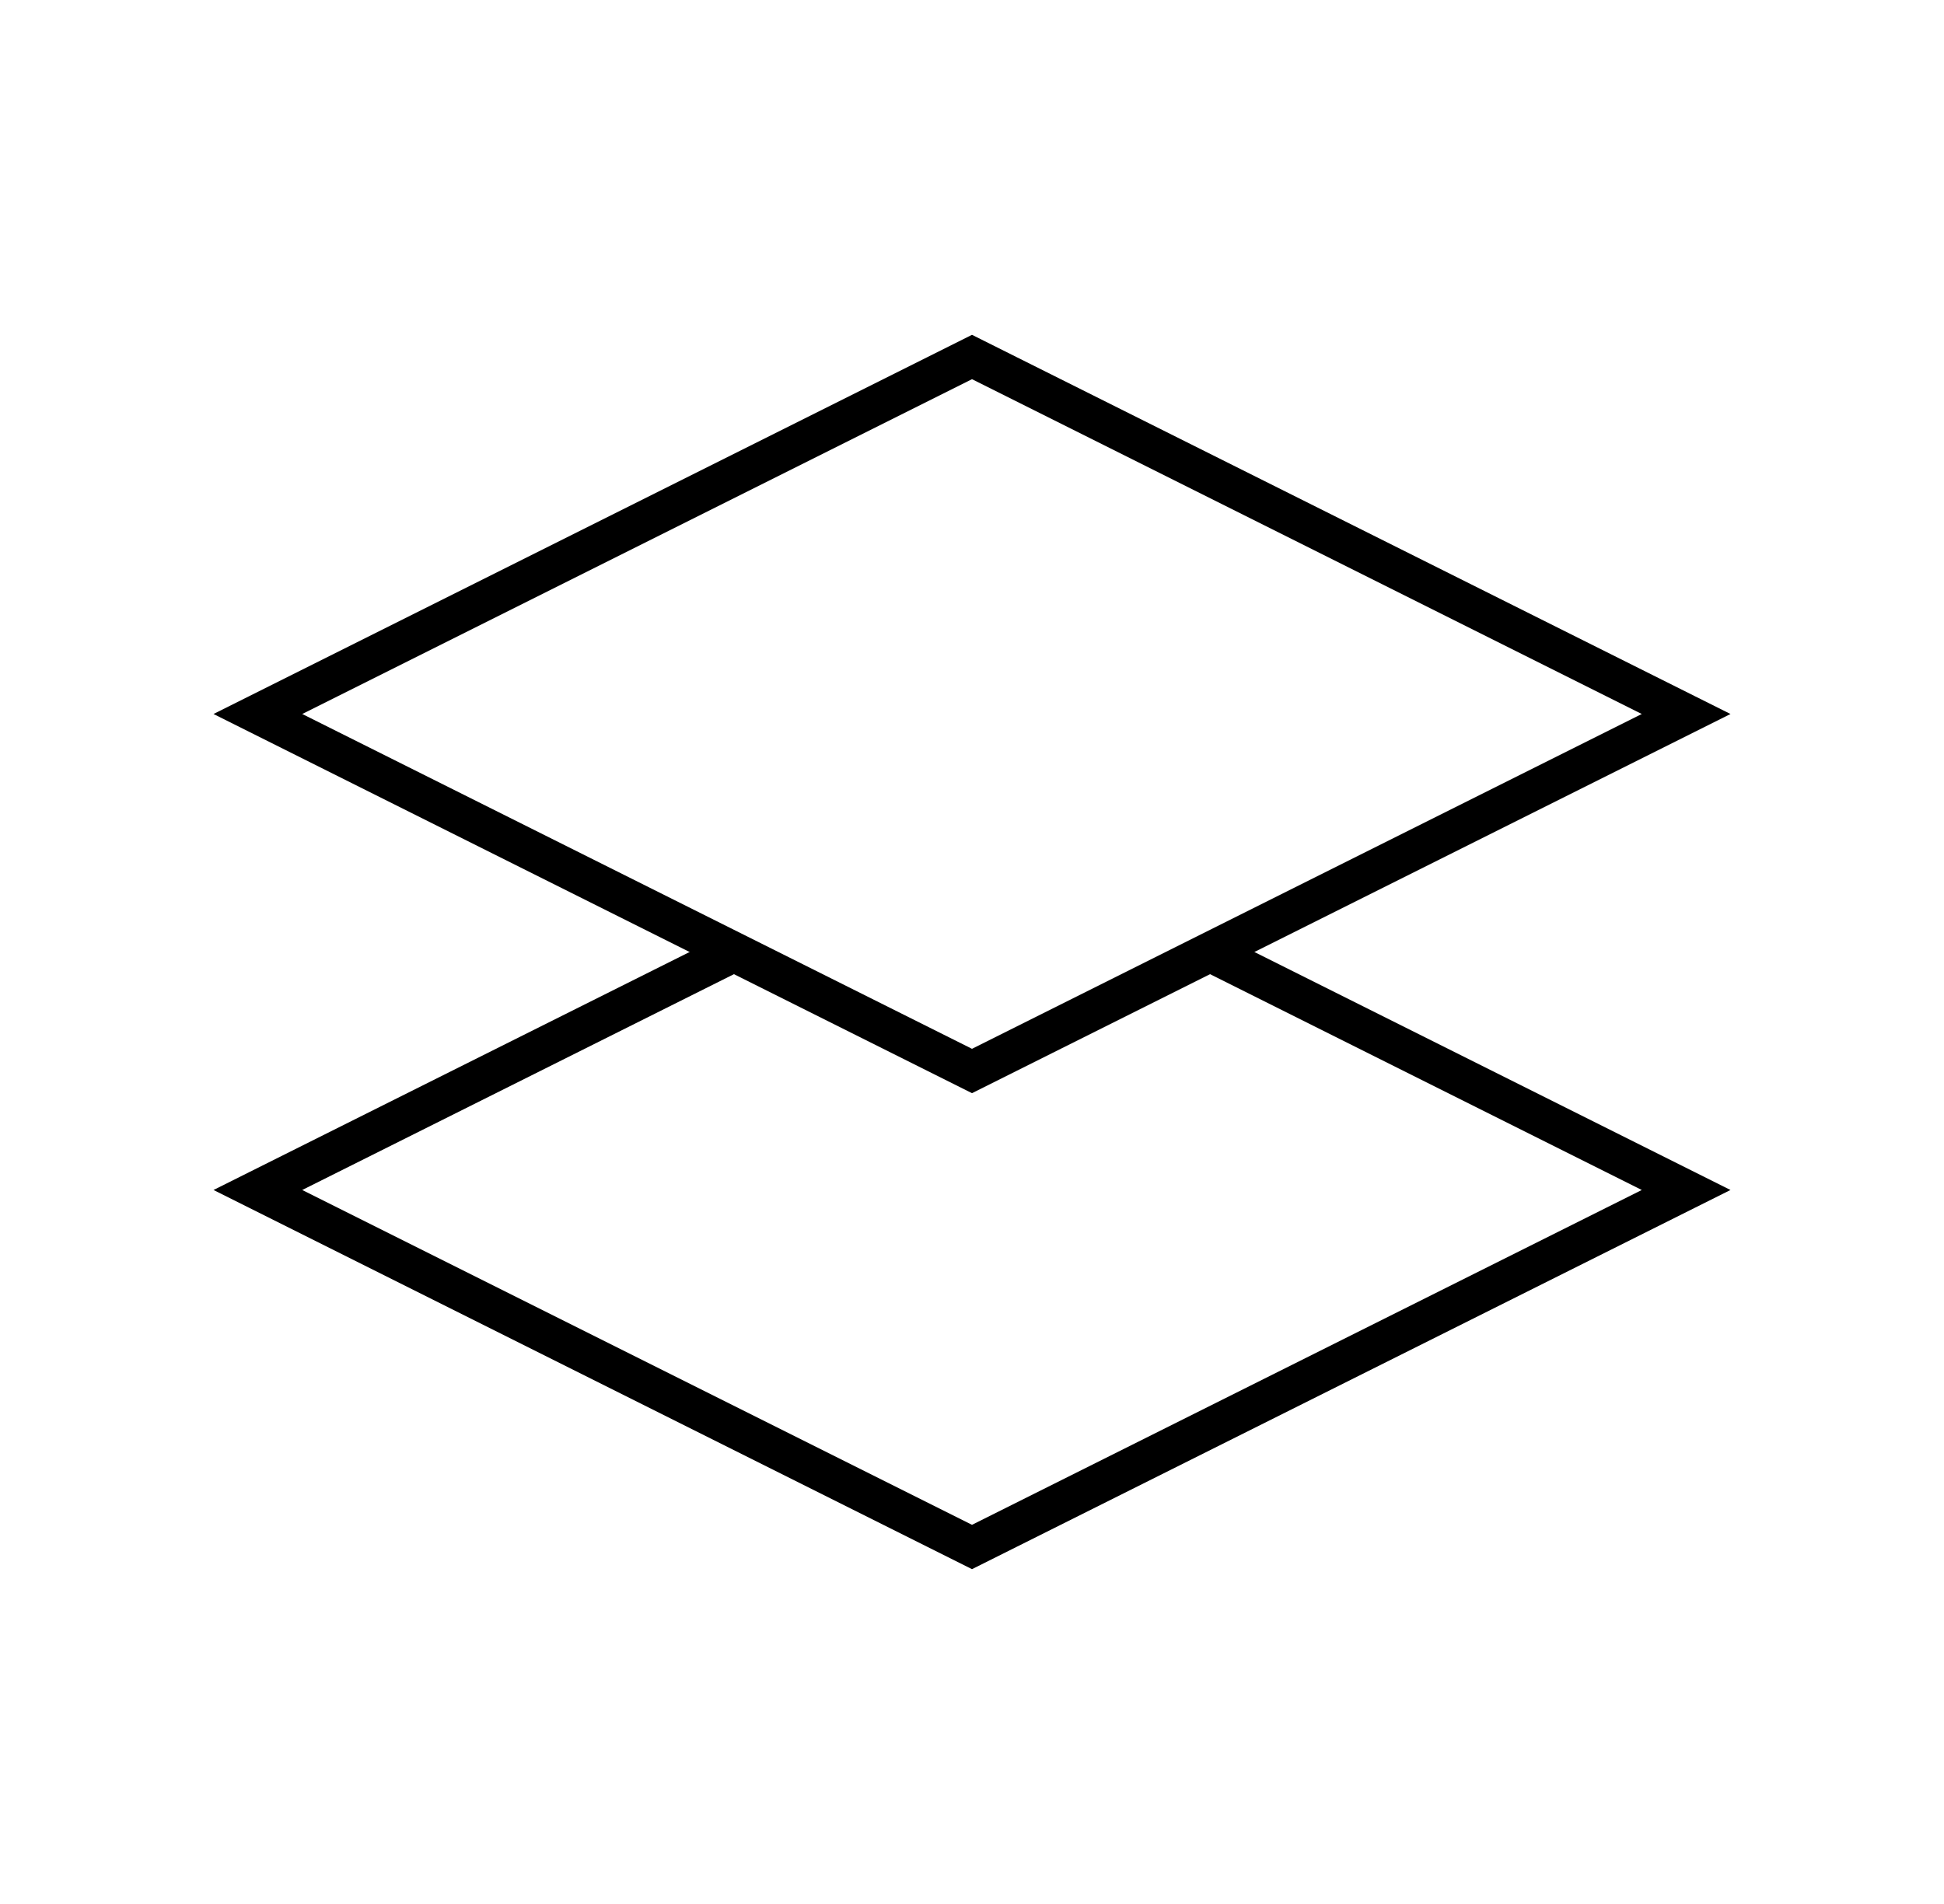 <?xml version="1.0" encoding="utf-8"?>
<!-- Generator: Adobe Illustrator 23.0.5, SVG Export Plug-In . SVG Version: 6.00 Build 0)  -->
<svg version="1.1" id="Layer_1" xmlns="http://www.w3.org/2000/svg" xmlns:xlink="http://www.w3.org/1999/xlink" x="0px" y="0px"
	 width="49px" height="48px" viewBox="0 0 49 48" style="enable-background:new 0 0 49 48;" xml:space="preserve">
<style type="text/css">
	.st0{fill:none;stroke:#000000;}
</style>
<path class="st0" d="M42.5,18l-18,9l-18-9l18-9L42.5,18z"/>
<path class="st0" d="M30.5,24l12,6l-18,9l-18-9l12-6"/>
</svg>
